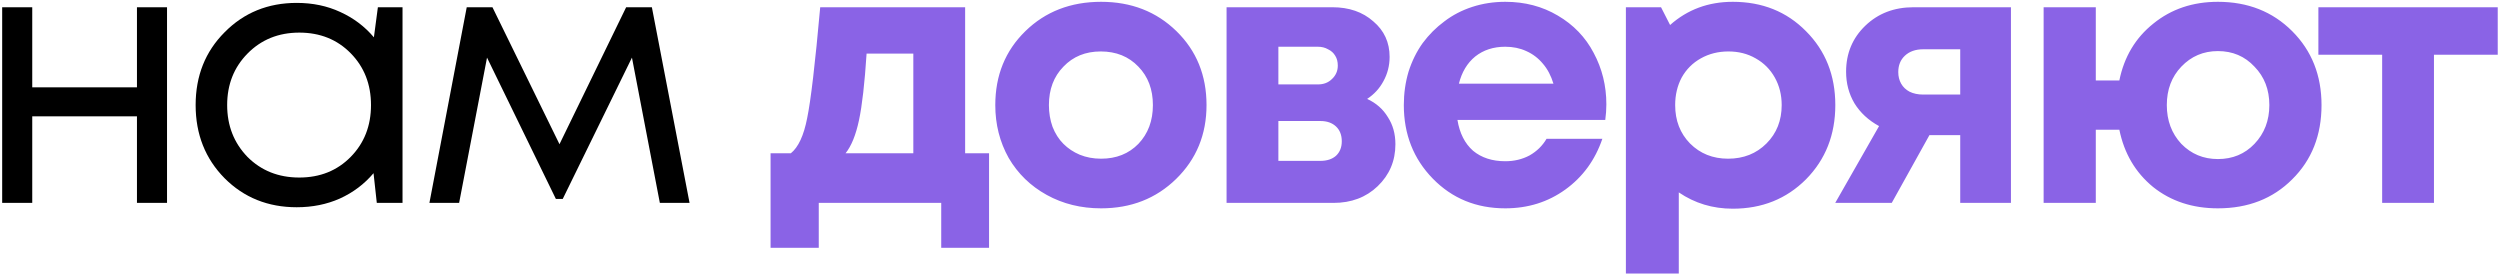 <?xml version="1.0" encoding="UTF-8"?> <svg xmlns="http://www.w3.org/2000/svg" width="345" height="38" viewBox="0 0 345 38" fill="none"><path d="M18.9 1H23.05V28H18.9V16.05H4.45V28H0.3V1H4.45V12.05H18.9V1ZM52.148 1H55.548V28H51.998L51.548 23.9C50.281 25.4 48.731 26.567 46.898 27.4C45.098 28.2 43.114 28.6 40.948 28.6C36.981 28.6 33.664 27.267 30.998 24.6C28.331 21.9 26.998 18.533 26.998 14.5C26.998 10.467 28.331 7.117 30.998 4.45C33.664 1.75 36.981 0.4 40.948 0.4C43.148 0.4 45.148 0.817 46.948 1.65C48.781 2.483 50.331 3.65 51.598 5.15L52.148 1ZM34.148 21.65C36.048 23.55 38.431 24.5 41.298 24.5C44.164 24.5 46.531 23.55 48.398 21.65C50.264 19.75 51.198 17.367 51.198 14.5C51.198 11.633 50.264 9.25 48.398 7.35C46.531 5.45 44.164 4.5 41.298 4.5C38.431 4.5 36.048 5.467 34.148 7.4C32.281 9.3 31.348 11.667 31.348 14.5C31.348 17.333 32.281 19.717 34.148 21.65ZM95.159 28H91.059L87.209 7.95L77.659 27.45H76.709L67.209 7.95L63.359 28H59.259L64.409 1H67.959L77.209 19.9L86.409 1H89.959L95.159 28Z" fill="black"></path><path d="M133.189 21.15H136.489V34.2H129.889V28H112.989V34.2H106.339V21.15H109.139C110.173 20.317 110.923 18.7 111.389 16.3C111.889 13.9 112.489 8.8 113.189 1H133.189V21.15ZM119.589 7.4C119.323 11.5 118.973 14.567 118.539 16.6C118.106 18.633 117.489 20.15 116.689 21.15H126.039V7.4H119.589ZM151.95 28.75C149.183 28.75 146.683 28.133 144.45 26.9C142.216 25.667 140.466 23.967 139.2 21.8C137.966 19.6 137.35 17.167 137.35 14.5C137.35 10.4 138.733 7 141.5 4.3C144.266 1.6 147.75 0.25 151.95 0.25C156.116 0.25 159.583 1.6 162.35 4.3C165.116 7 166.5 10.4 166.5 14.5C166.5 18.567 165.1 21.967 162.3 24.7C159.533 27.4 156.083 28.75 151.95 28.75ZM151.95 21.9C154.05 21.9 155.766 21.217 157.1 19.85C158.433 18.45 159.1 16.667 159.1 14.5C159.1 12.333 158.433 10.567 157.1 9.2C155.766 7.8 154.033 7.1 151.9 7.1C149.8 7.1 148.083 7.8 146.75 9.2C145.416 10.567 144.75 12.333 144.75 14.5C144.75 15.567 144.916 16.567 145.25 17.5C145.616 18.433 146.116 19.217 146.75 19.85C147.383 20.483 148.133 20.983 149 21.35C149.9 21.717 150.883 21.9 151.95 21.9ZM188.666 13.65C189.899 14.217 190.849 15.05 191.516 16.15C192.216 17.217 192.566 18.467 192.566 19.9C192.566 22.2 191.749 24.133 190.116 25.7C188.516 27.233 186.482 28 184.016 28H169.266V1H183.866C186.166 1 188.049 1.65 189.516 2.95C191.016 4.217 191.766 5.85 191.766 7.85C191.766 9.05 191.482 10.167 190.916 11.2C190.382 12.2 189.632 13.017 188.666 13.65ZM184.616 9.05C184.616 8.517 184.499 8.067 184.266 7.7C184.032 7.3 183.699 7 183.266 6.8C182.866 6.567 182.399 6.45 181.866 6.45H176.416V11.65H181.866C182.666 11.65 183.316 11.4 183.816 10.9C184.349 10.4 184.616 9.783 184.616 9.05ZM182.216 22.2C183.116 22.2 183.832 21.967 184.366 21.5C184.899 21 185.166 20.333 185.166 19.5C185.166 18.633 184.899 17.95 184.366 17.45C183.832 16.95 183.116 16.7 182.216 16.7H176.416V22.2H182.216ZM221.677 14.4C221.677 15.1 221.627 15.817 221.527 16.55H201.127C201.427 18.383 202.143 19.8 203.277 20.8C204.443 21.767 205.927 22.25 207.727 22.25C208.96 22.25 210.077 21.983 211.077 21.45C212.077 20.883 212.86 20.117 213.427 19.15H221.127C220.127 22.083 218.427 24.417 216.027 26.15C213.627 27.883 210.86 28.75 207.727 28.75C203.727 28.75 200.393 27.383 197.727 24.65C195.06 21.917 193.727 18.533 193.727 14.5C193.727 12.9 193.943 11.367 194.377 9.9C194.843 8.433 195.493 7.117 196.327 5.95C197.193 4.783 198.193 3.783 199.327 2.95C200.46 2.083 201.743 1.417 203.177 0.95C204.61 0.483 206.127 0.25 207.727 0.25C210.427 0.25 212.843 0.883 214.977 2.15C217.143 3.417 218.793 5.133 219.927 7.3C221.093 9.467 221.677 11.833 221.677 14.4ZM207.727 6.45C206.093 6.45 204.71 6.9 203.577 7.8C202.477 8.7 201.727 9.95 201.327 11.55H214.377C214.043 10.45 213.56 9.533 212.927 8.8C212.293 8.033 211.527 7.45 210.627 7.05C209.76 6.65 208.793 6.45 207.727 6.45ZM239.123 0.25C243.19 0.25 246.556 1.6 249.223 4.3C251.923 7 253.273 10.4 253.273 14.5C253.273 18.6 251.923 22.017 249.223 24.75C246.523 27.45 243.156 28.8 239.123 28.8C236.356 28.8 233.873 28.05 231.673 26.55V37.75H224.373V1H229.223L230.473 3.45C232.873 1.317 235.756 0.25 239.123 0.25ZM233.223 19.8C234.623 21.2 236.373 21.9 238.473 21.9C240.606 21.9 242.373 21.2 243.773 19.8C245.173 18.4 245.873 16.633 245.873 14.5C245.873 13.1 245.556 11.833 244.923 10.7C244.29 9.567 243.406 8.683 242.273 8.05C241.173 7.417 239.923 7.1 238.523 7.1C237.123 7.1 235.856 7.417 234.723 8.05C233.59 8.683 232.706 9.567 232.073 10.7C231.473 11.833 231.173 13.1 231.173 14.5C231.173 16.633 231.856 18.4 233.223 19.8ZM264.061 1H277.511V28H270.511V18.65H266.261L261.061 28H253.261L259.311 17.4C257.844 16.6 256.711 15.55 255.911 14.25C255.144 12.95 254.761 11.5 254.761 9.9C254.761 7.367 255.644 5.25 257.411 3.55C259.178 1.85 261.394 1 264.061 1ZM265.411 13.05H270.511V6.8H265.411C264.344 6.8 263.494 7.1 262.861 7.7C262.261 8.267 261.961 9.017 261.961 9.95C261.961 10.55 262.094 11.083 262.361 11.55C262.628 12.017 263.011 12.383 263.511 12.65C264.044 12.917 264.678 13.05 265.411 13.05ZM306.07 0.25C310.203 0.25 313.62 1.6 316.32 4.3C319.02 7 320.37 10.4 320.37 14.5C320.37 18.667 319.02 22.083 316.32 24.75C313.653 27.417 310.236 28.75 306.07 28.75C302.57 28.75 299.586 27.767 297.12 25.8C294.686 23.8 293.136 21.167 292.47 17.9H289.22V28H282.02V1H289.22V11.1H292.47C293.136 7.833 294.703 5.217 297.17 3.25C299.636 1.25 302.603 0.25 306.07 0.25ZM301.02 19.85C302.386 21.25 304.07 21.95 306.07 21.95C308.103 21.95 309.786 21.25 311.12 19.85C312.486 18.417 313.17 16.633 313.17 14.5C313.17 12.367 312.486 10.6 311.12 9.2C309.786 7.767 308.103 7.05 306.07 7.05C304.07 7.05 302.386 7.767 301.02 9.2C299.686 10.6 299.02 12.367 299.02 14.5C299.02 16.633 299.686 18.417 301.02 19.85ZM344.687 1V7.55H335.887V28H328.737V7.55H319.937V1H344.687Z" fill="#8A63E6"></path></svg> 